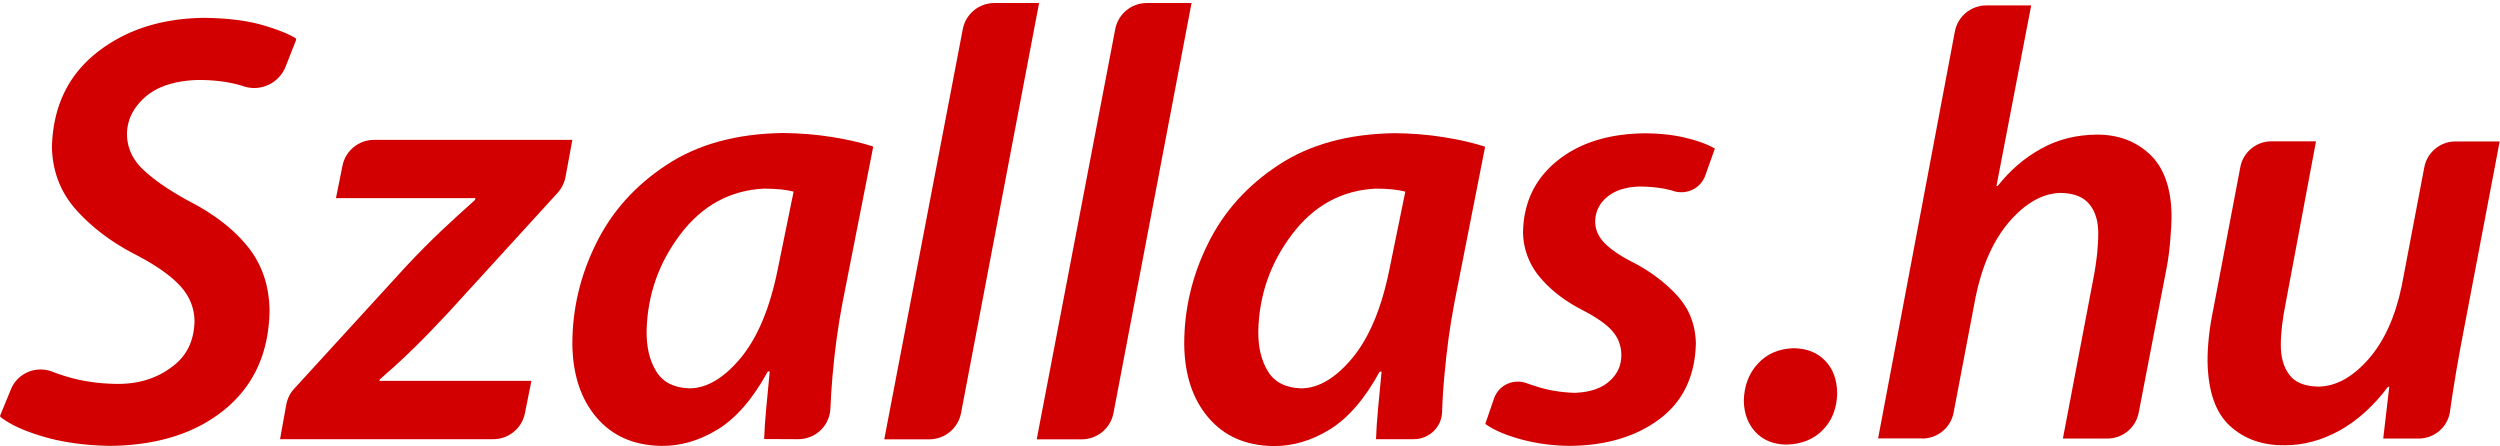 <svg xmlns="http://www.w3.org/2000/svg" xml:space="preserve" id="svg2" width="156.94" height="28" x="0" y="0" style="enable-background:new 0 0 156.94 28" version="1.1" viewBox="0 0 156.94 28"><style type="text/css">.st0{fill:#d20000}</style><g><path id="path3069_00000016758490285025152850000005559072649558941595_" d="M17.58 27.57h13.39c.96 0 1.79-.68 1.98-1.62l.41-2.04h-9.53v-.08c.71-.62 1.4-1.24 2.05-1.88.66-.64 1.4-1.4 2.23-2.29l6.9-7.56c.25-.28.42-.62.49-.99l.43-2.33H23.48c-.96 0-1.79.68-1.98 1.62l-.41 2.04h8.76l-.04.12c-.75.67-1.46 1.32-2.13 1.95-.66.63-1.38 1.35-2.16 2.18l-7.05 7.71c-.26.28-.43.63-.5 1l-.39 2.17z" class="st0"/><path id="path3071_00000007406324373661597260000004258301236840567195_" d="M50.12 27.57c1.08 0 1.97-.85 2.01-1.94.03-.66.07-1.37.14-2.13.14-1.55.34-3.05.62-4.5l1.93-9.8c-.73-.24-1.6-.44-2.6-.6-1-.16-2.03-.24-3.07-.25-2.92.04-5.36.71-7.32 2.01-1.96 1.29-3.44 2.94-4.42 4.95-.99 2-1.48 4.1-1.48 6.28.02 1.92.53 3.46 1.52 4.62.99 1.16 2.34 1.75 4.04 1.78 1.21.02 2.4-.32 3.56-1.03 1.16-.71 2.21-1.92 3.15-3.64h.12c-.08.82-.15 1.59-.22 2.31s-.11 1.37-.13 1.93l2.15.01zm-1.31-10.6c-.49 2.4-1.26 4.23-2.31 5.5-1.05 1.26-2.12 1.9-3.21 1.91-.97-.03-1.67-.38-2.09-1.06-.42-.68-.62-1.52-.61-2.53.05-2.25.75-4.27 2.12-6.08 1.37-1.81 3.12-2.76 5.25-2.87.4 0 .75.02 1.06.05.3.03.57.08.8.14l-1.01 4.94z" class="st0"/><path id="path3073_00000150098042545198602070000017272662427795292570_" d="M60.33 25.93 65.23.19h-2.81c-.97 0-1.8.69-1.98 1.64l-4.93 25.75h2.84c.97-.01 1.8-.7 1.98-1.65z" class="st0"/><path id="path3075_00000128480044529317418820000016715067356474557597_" d="M69.9 25.93 74.8.19h-2.81c-.97 0-1.8.69-1.98 1.64l-4.93 25.75h2.84c.97-.01 1.8-.7 1.98-1.65z" class="st0"/><path id="path3077_00000065072852349313883270000000521775235127142572_" d="M88.75 27.57c.96 0 1.75-.75 1.78-1.71.02-.73.07-1.51.15-2.35.14-1.55.34-3.05.62-4.5l1.93-9.8c-.73-.24-1.6-.44-2.6-.6-1-.16-2.03-.24-3.07-.25-2.92.04-5.36.71-7.32 2.01-1.96 1.29-3.44 2.94-4.42 4.95-.99 2-1.48 4.1-1.48 6.28.02 1.92.53 3.46 1.52 4.62.99 1.16 2.34 1.75 4.04 1.78 1.21.02 2.4-.32 3.56-1.03 1.16-.71 2.21-1.92 3.15-3.64h.12c-.08.82-.15 1.59-.22 2.31s-.11 1.37-.13 1.93h2.37zm-1.54-10.6c-.49 2.4-1.26 4.23-2.31 5.5-1.05 1.26-2.12 1.9-3.21 1.91-.97-.03-1.67-.38-2.09-1.06-.42-.68-.62-1.52-.61-2.53.05-2.25.75-4.27 2.12-6.08 1.37-1.81 3.12-2.76 5.25-2.87.4 0 .75.02 1.06.05.3.03.57.08.8.14l-1.01 4.94z" class="st0"/><path id="path3079_00000070828776581315219580000003558912269227410068_" d="M93.24 26.61c.52.38 1.24.69 2.17.95s1.95.41 3.07.43c2.31-.01 4.2-.57 5.68-1.67 1.48-1.1 2.25-2.69 2.3-4.77-.03-1.19-.43-2.19-1.18-3-.75-.82-1.66-1.5-2.71-2.05-.79-.4-1.4-.8-1.81-1.21-.41-.41-.62-.87-.62-1.38.01-.65.28-1.17.79-1.58.51-.4 1.2-.61 2.06-.62.78.01 1.47.1 2.07.28.01 0 .01 0 .02.01.82.24 1.68-.18 1.97-.98l.6-1.69c-.43-.26-1.03-.48-1.8-.67-.77-.19-1.64-.29-2.64-.29-2.26.03-4.08.61-5.46 1.73s-2.1 2.6-2.14 4.45a4.44 4.44 0 0 0 1.04 2.83c.67.81 1.56 1.5 2.66 2.07.91.47 1.56.92 1.93 1.36.37.44.55.95.54 1.53-.01.63-.26 1.17-.77 1.61-.5.44-1.21.67-2.13.71-.87-.02-1.71-.16-2.53-.43-.17-.06-.34-.11-.5-.17-.84-.31-1.76.11-2.06.95l-.55 1.6z" class="st0"/><g><path id="path3081_00000080166029240494876120000005907844555977886890_" d="M112.15 27.91c.94-.02 1.7-.33 2.28-.92.58-.59.88-1.36.9-2.3-.01-.86-.26-1.54-.76-2.05-.49-.51-1.15-.77-1.96-.78-.93.02-1.69.35-2.26.97-.57.62-.86 1.4-.88 2.32.01.8.26 1.46.73 1.97.48.51 1.11.77 1.91.79h.04z" class="st0"/><path id="path3083_00000029013108607397021810000014423534796298299837_" d="M120.67 27.53c.96 0 1.79-.68 1.97-1.63l1.38-7.25c.41-2 1.12-3.58 2.13-4.75 1.02-1.17 2.09-1.77 3.23-1.79.83.02 1.43.26 1.8.73.37.47.54 1.07.54 1.79 0 .46-.03.89-.07 1.3-.05.41-.1.79-.16 1.15l-1.99 10.45h2.79c.96 0 1.79-.68 1.97-1.63l1.76-9.13c.1-.53.17-1.09.22-1.68.05-.59.08-1.13.08-1.62-.03-1.7-.49-2.96-1.37-3.79-.88-.82-1.98-1.23-3.3-1.23-1.3.01-2.47.3-3.51.88-1.04.57-1.95 1.35-2.73 2.34h-.08L127.51.34h-2.82c-.96 0-1.79.69-1.97 1.63l-4.82 25.55h2.77z" class="st0"/><path id="path3085_00000140002796593488480680000011855797972515319174_" d="M154.14 8.88c-.95 0-1.77.68-1.95 1.61l-1.42 7.46c-.41 1.96-1.11 3.49-2.1 4.61s-2.03 1.69-3.11 1.71c-.87-.01-1.49-.26-1.85-.75-.36-.48-.54-1.12-.53-1.9 0-.37.03-.77.08-1.21.05-.44.13-.89.22-1.35l1.91-10.19h-2.8c-.95 0-1.77.68-1.95 1.61l-1.68 8.84c-.13.63-.23 1.22-.29 1.77-.06.55-.09 1.07-.09 1.57.03 1.9.5 3.25 1.41 4.08s2.06 1.23 3.45 1.21c1.18 0 2.32-.31 3.44-.93 1.11-.62 2.12-1.53 3.03-2.74h.08l-.38 3.25h2.23c.98 0 1.82-.72 1.96-1.69.05-.31.09-.63.14-.97.15-.97.32-2.01.53-3.12l2.45-12.87h-2.78z" class="st0"/></g><path id="path3066_00000032640498844489743840000005818109596543215764_" d="M.02 26.06c-.02.05-.01.11.04.14.6.46 1.47.86 2.63 1.2 1.2.36 2.61.56 4.2.59 2.97-.03 5.37-.78 7.2-2.27s2.78-3.55 2.83-6.18c-.01-1.57-.46-2.91-1.34-4.02-.88-1.11-2.12-2.07-3.71-2.89-1.23-.67-2.18-1.32-2.86-1.96-.68-.63-1.03-1.38-1.04-2.25.01-.9.4-1.68 1.17-2.35.77-.66 1.87-1.01 3.31-1.05 1.07 0 2.01.13 2.83.39.01 0 .02.01.02.01a2.12 2.12 0 0 0 2.63-1.24l.65-1.65c.02-.06 0-.12-.05-.15-.5-.29-1.19-.56-2.1-.82-.96-.27-2.16-.42-3.6-.44-2.69.03-4.94.75-6.75 2.18-1.81 1.43-2.75 3.4-2.82 5.92.03 1.53.54 2.85 1.51 3.94.98 1.1 2.23 2.05 3.77 2.84 1.27.66 2.2 1.32 2.79 1.97.59.65.88 1.4.88 2.23-.04 1.26-.53 2.21-1.47 2.87-.94.7-2.05 1.03-3.35 1.03-1.15-.01-2.23-.16-3.24-.47-.3-.09-.59-.19-.87-.3-1.02-.39-2.17.09-2.59 1.1l-.67 1.63z" class="st0"/></g></svg>
